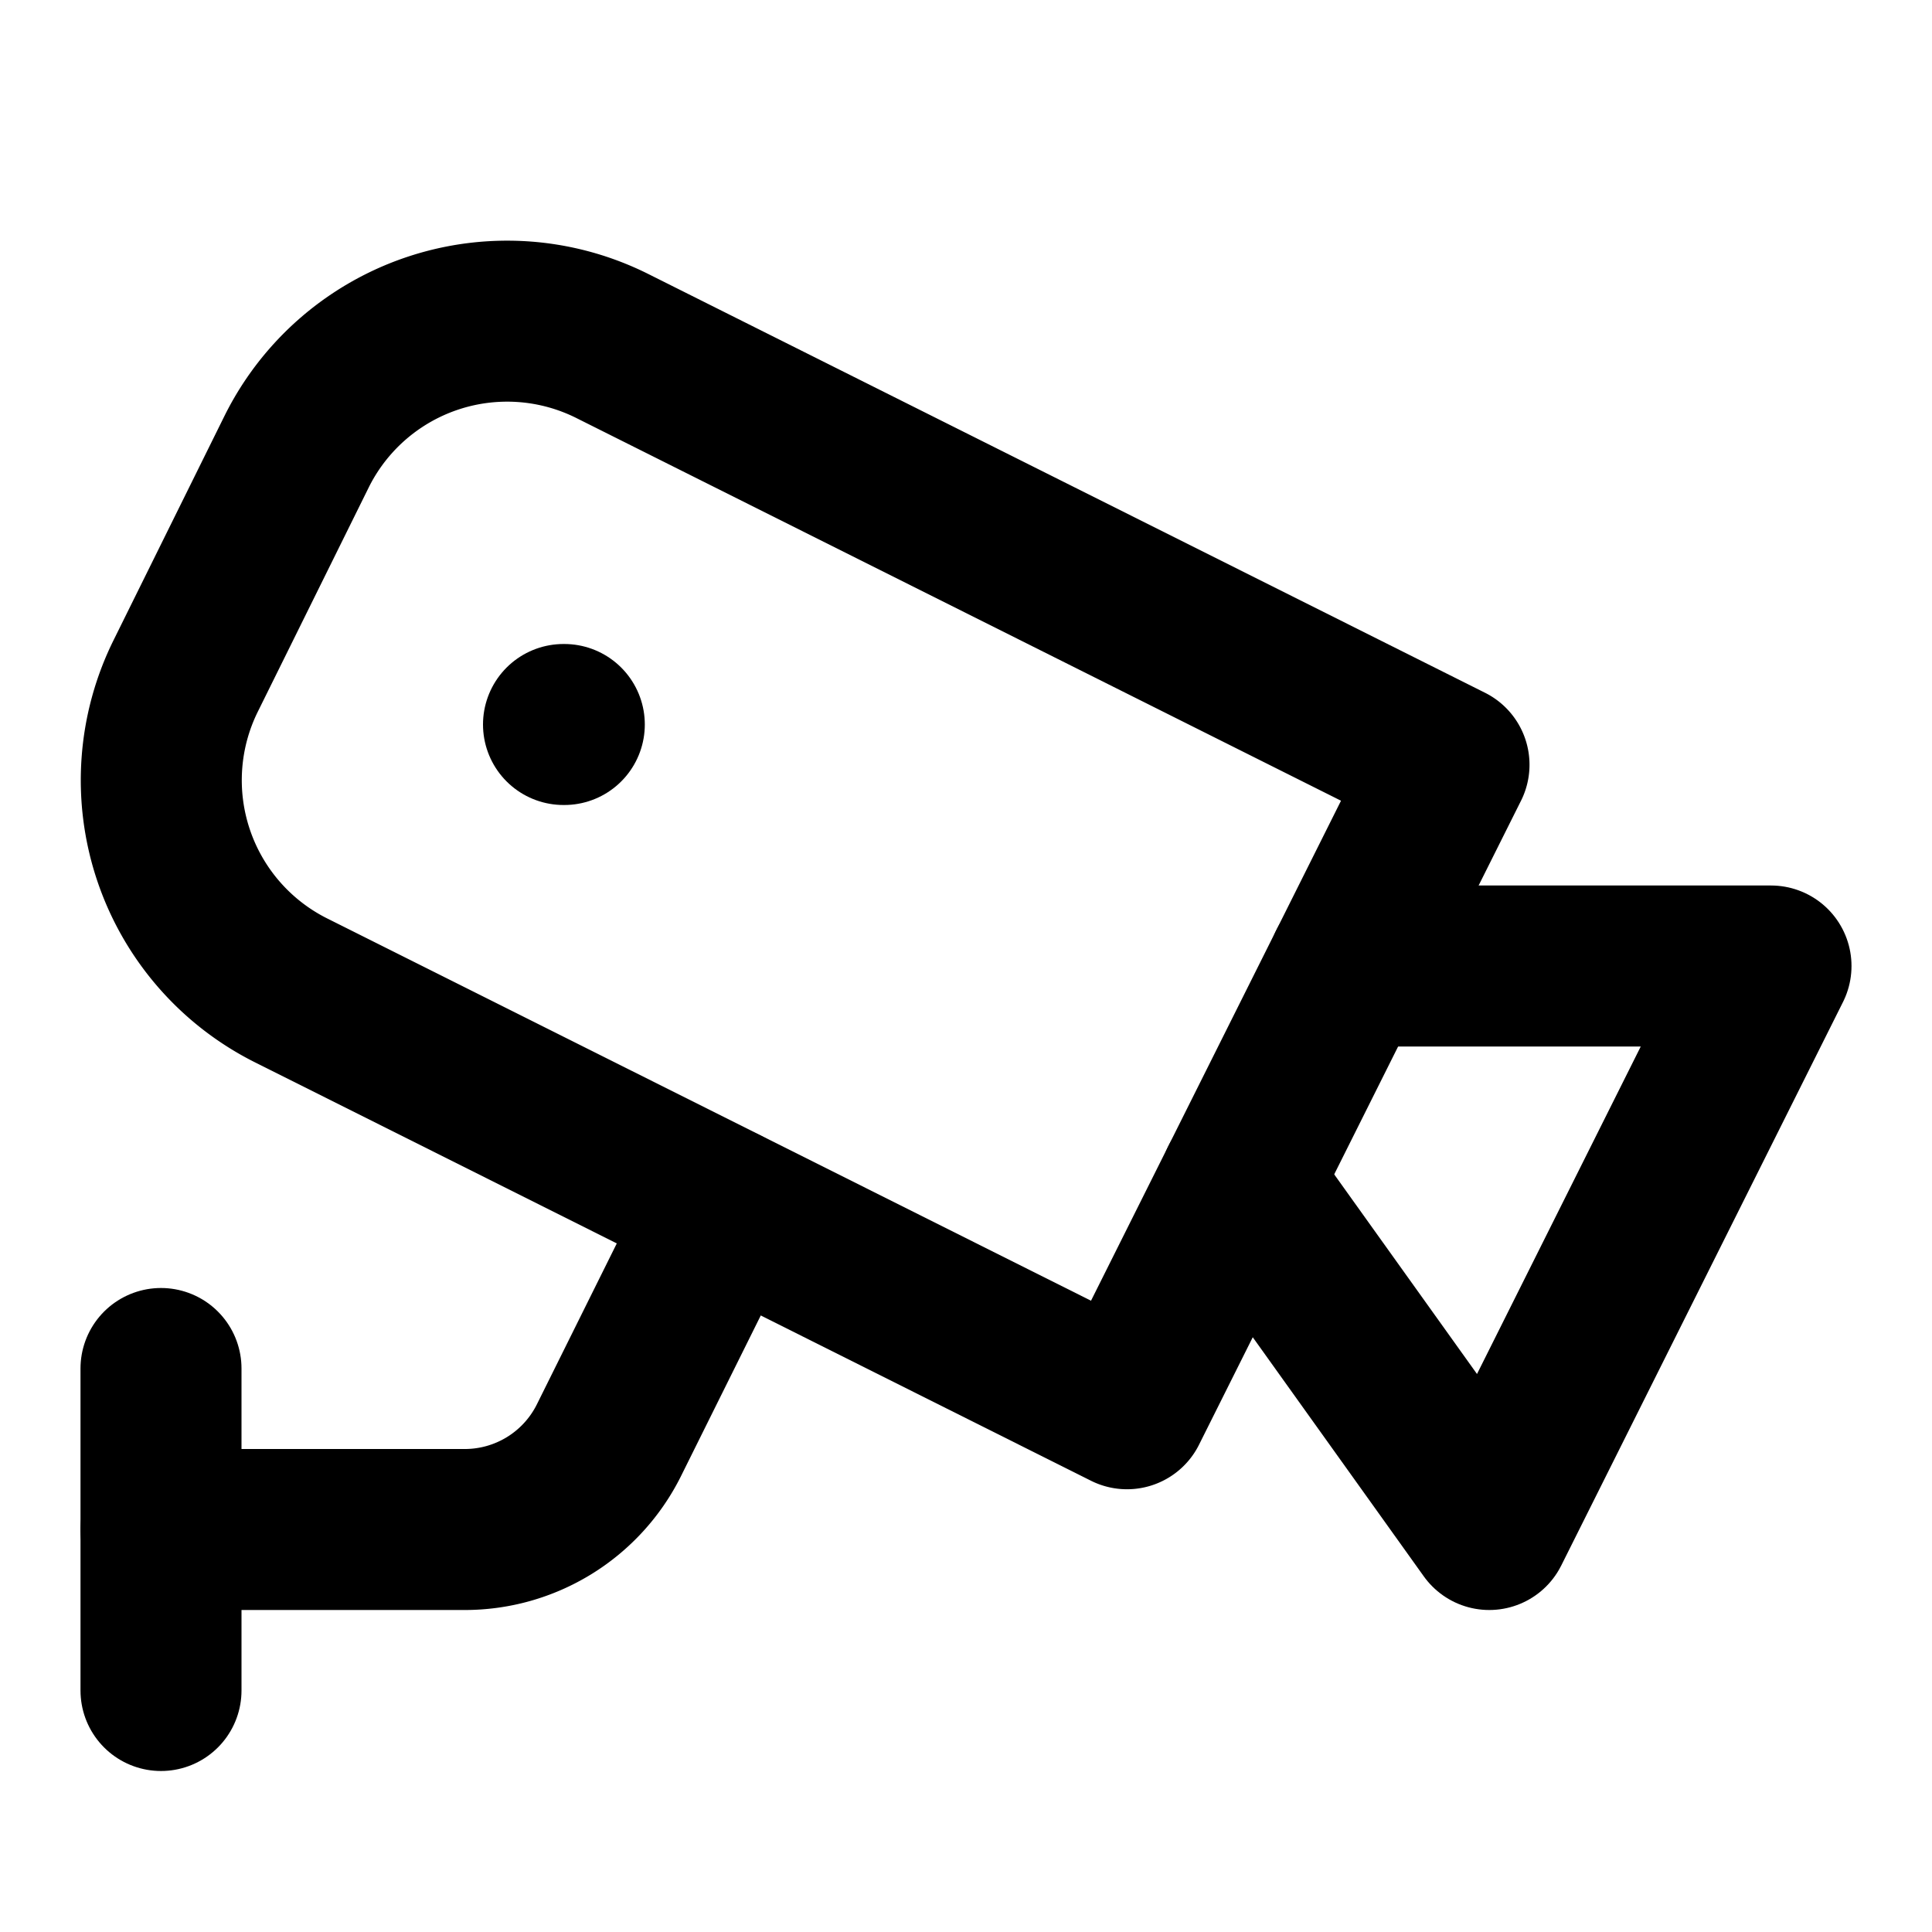 <svg xmlns="http://www.w3.org/2000/svg" width="24" height="24" viewBox="0 0 24 24" fill="none" stroke="currentColor" stroke-width="2" stroke-linecap="round" stroke-linejoin="round" class="lucide lucide-cctv"><path d="M7 9h.01"/><path d="M16.75 12H22l-3.5 7-3.09-4.32"/><path d="M18 9.5l-4 8-10.39-5.2a2.92 2.92 0 0 1-1.3-3.91L3.69 5.6a2.92 2.92 0 0 1 3.92-1.3Z"/><path d="M2 19h3.76a2 2 0 0 0 1.8-1.1L9 15"/><path d="M2 21v-4"/></svg>